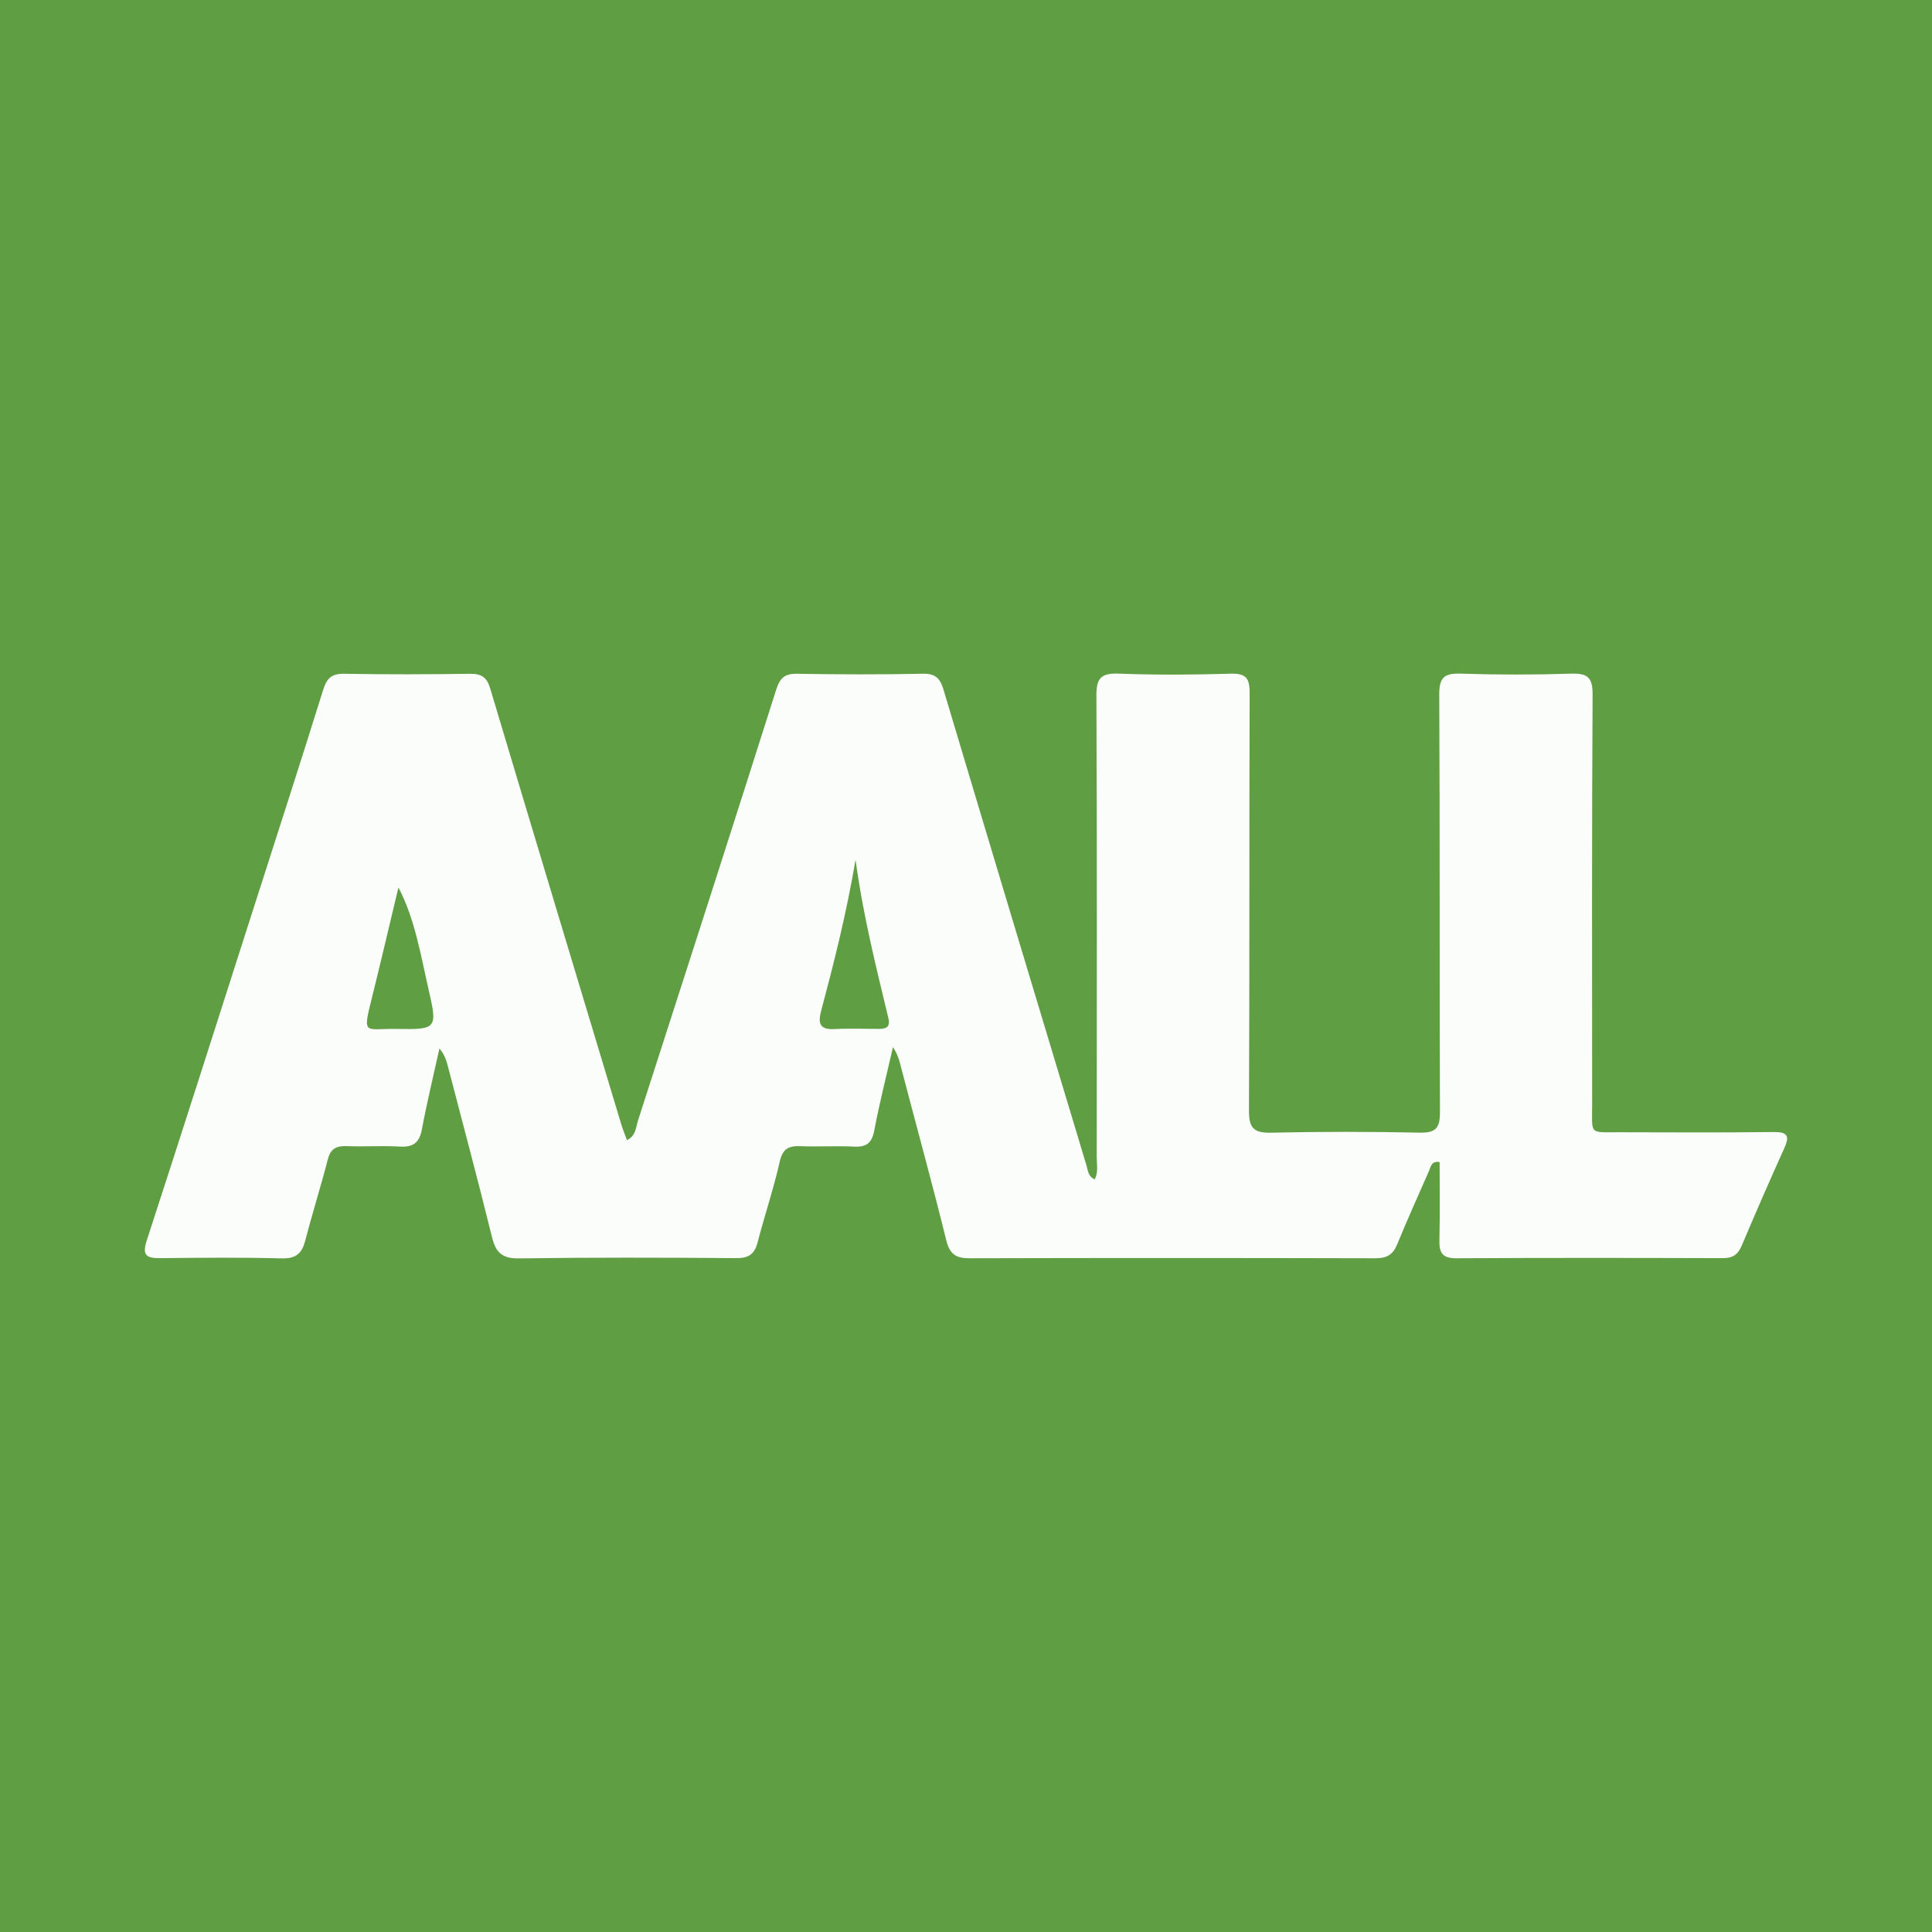 <?xml version="1.0" encoding="utf-8"?>
<!-- Generator: Adobe Illustrator 17.0.0, SVG Export Plug-In . SVG Version: 6.00 Build 0)  -->
<!DOCTYPE svg PUBLIC "-//W3C//DTD SVG 1.1//EN" "http://www.w3.org/Graphics/SVG/1.1/DTD/svg11.dtd">
<svg version="1.1" id="Layer_1" xmlns="http://www.w3.org/2000/svg" xmlns:xlink="http://www.w3.org/1999/xlink" x="0px" y="0px"
	 width="200px" height="200px" viewBox="0 0 200 200" enable-background="new 0 0 200 200" xml:space="preserve">
<rect fill="#609E43" width="200" height="200"/>
<g>
	<path fill="#FBFDFA" d="M113.334,122.084c0.38-0.768,0.197-1.553,0.198-2.302c0.013-15.912,0.036-31.824-0.032-47.735
		c-0.008-1.779,0.414-2.383,2.271-2.313c3.874,0.146,7.759,0.122,11.635,0.006c1.613-0.048,1.962,0.508,1.956,2.022
		c-0.052,14.399,0.003,28.799-0.071,43.198c-0.009,1.833,0.514,2.338,2.318,2.296c5.126-0.117,10.258-0.112,15.384-0.005
		c1.693,0.035,2.076-0.538,2.07-2.134c-0.054-14.399,0.002-28.799-0.073-43.198c-0.009-1.77,0.495-2.239,2.211-2.183
		c3.81,0.123,7.629,0.122,11.438,0.002c1.696-0.054,2.235,0.375,2.225,2.165c-0.08,14.136-0.055,28.273-0.046,42.409
		c0.002,3.193-0.368,2.893,2.798,2.9c5.326,0.012,10.652,0.042,15.977-0.023c1.466-0.018,1.687,0.407,1.113,1.677
		c-1.512,3.35-2.982,6.72-4.415,10.105c-0.389,0.92-0.936,1.275-1.941,1.272c-9.205-0.028-18.41-0.04-27.615,0.013
		c-1.472,0.008-1.758-0.626-1.727-1.904c0.065-2.683,0.02-5.369,0.02-8.057c-0.863-0.135-0.91,0.492-1.104,0.935
		c-1.109,2.525-2.248,5.038-3.291,7.59c-0.44,1.077-1.083,1.439-2.241,1.436c-14.005-0.036-28.01-0.039-42.015-0.001
		c-1.411,0.004-2.058-0.4-2.419-1.861c-1.462-5.926-3.089-11.812-4.633-17.719c-0.183-0.699-0.306-1.408-0.887-2.276
		c-0.687,3.01-1.402,5.802-1.935,8.629c-0.247,1.311-0.817,1.735-2.104,1.669c-1.836-0.094-3.683,0.028-5.521-0.045
		c-1.222-0.048-1.858,0.246-2.163,1.606c-0.63,2.813-1.566,5.556-2.288,8.351c-0.318,1.23-0.927,1.642-2.213,1.632
		c-7.495-0.056-14.992-0.079-22.486,0.028c-1.736,0.025-2.4-0.59-2.795-2.194c-1.458-5.924-3.038-11.818-4.576-17.722
		c-0.158-0.606-0.347-1.205-0.869-1.809c-0.614,2.787-1.288,5.562-1.815,8.365c-0.257,1.368-0.876,1.867-2.263,1.785
		c-1.835-0.108-3.682,0.023-5.521-0.047c-1.079-0.041-1.672,0.269-1.959,1.39c-0.717,2.795-1.597,5.548-2.316,8.343
		c-0.344,1.334-0.929,1.927-2.426,1.888c-4.205-0.109-8.415-0.068-12.622-0.025c-1.404,0.014-1.875-0.295-1.376-1.826
		c3.639-11.17,7.202-22.364,10.787-33.552c2.503-7.811,5.032-15.614,7.474-23.444c0.376-1.204,0.87-1.695,2.174-1.672
		c4.338,0.075,8.679,0.064,13.018,0.001c1.171-0.017,1.75,0.342,2.094,1.493c4.49,15.024,9.02,30.036,13.545,45.049
		c0.165,0.549,0.383,1.082,0.618,1.741c0.951-0.466,0.924-1.351,1.142-2.026c4.797-14.86,9.586-29.723,14.307-44.608
		c0.388-1.225,0.884-1.67,2.165-1.649c4.338,0.071,8.68,0.084,13.018-0.005c1.323-0.027,1.793,0.487,2.145,1.669
		c4.902,16.414,9.849,32.815,14.79,49.218C112.63,121.16,112.626,121.801,113.334,122.084z M88.566,89
		c-0.959,5.64-2.232,10.649-3.562,15.643c-0.361,1.355-0.103,1.972,1.422,1.885c1.503-0.086,3.015-0.014,4.523-0.018
		c0.76-0.002,1.25-0.143,1.008-1.148C90.689,100.088,89.358,94.827,88.566,89z M41.246,91.871c-0.911,3.799-1.797,7.604-2.74,11.394
		c-1,4.02-0.768,3.192,2.52,3.249c4.153,0.072,4.283,0,3.365-3.975C43.554,98.917,42.986,95.207,41.246,91.871z"/>
</g>
</svg>
